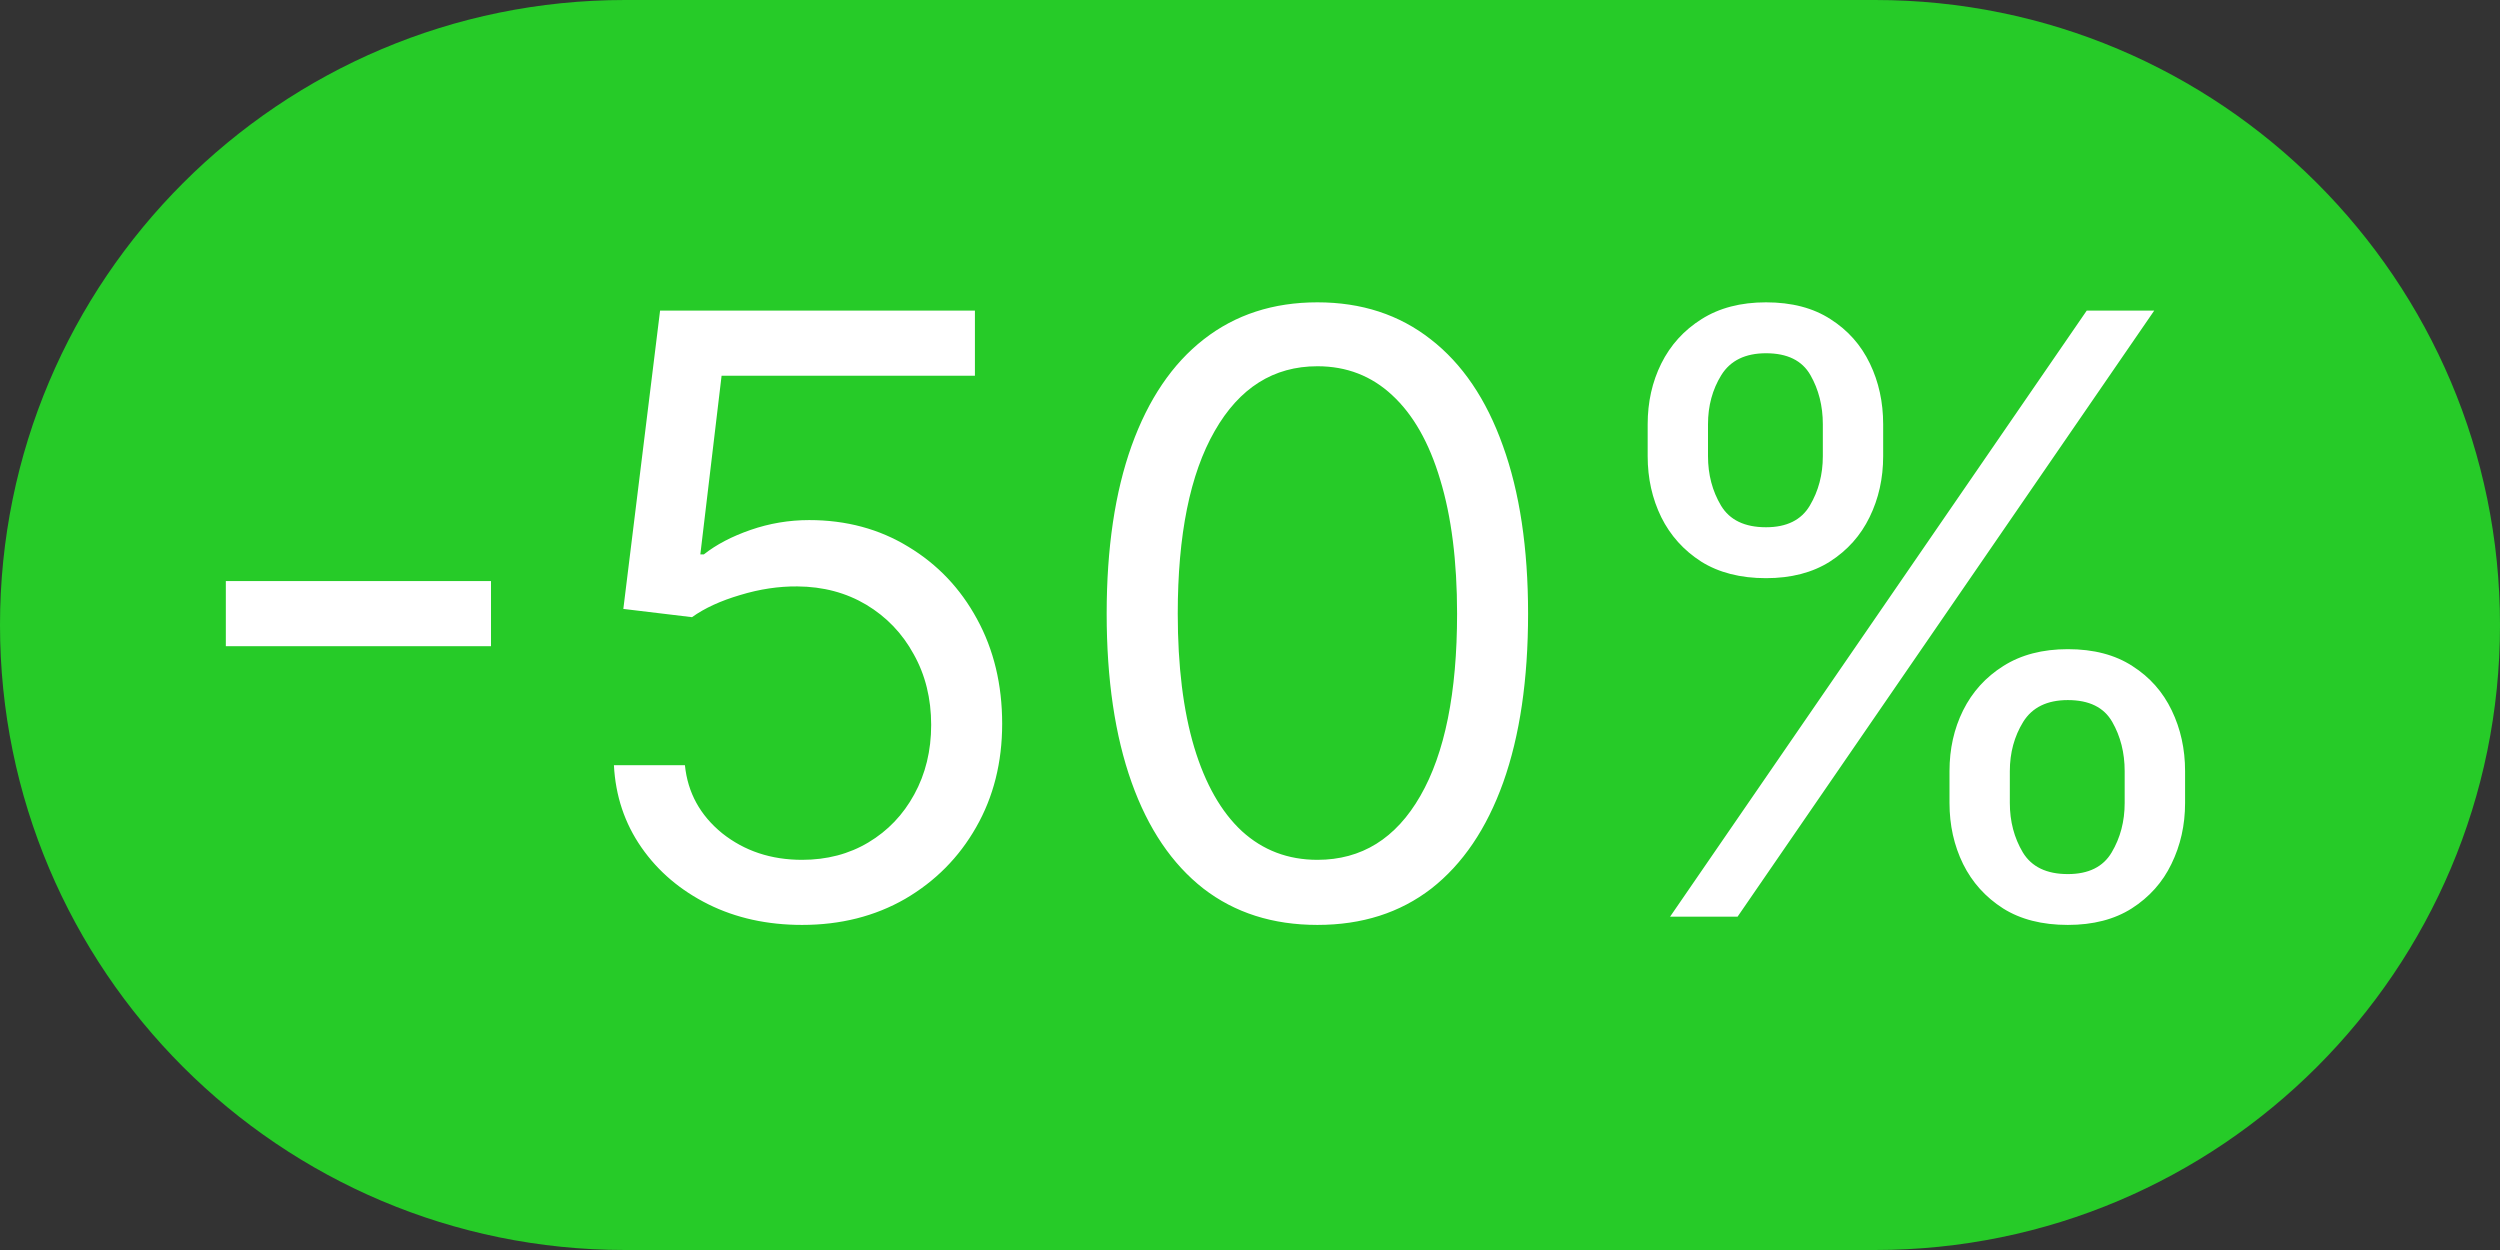 <?xml version="1.0" encoding="UTF-8"?> <svg xmlns="http://www.w3.org/2000/svg" width="30" height="15" viewBox="0 0 30 15" fill="none"><rect x="0" y="0" width="30" height="15" fill="#333333" stroke="none"/><g clip-path="url(#clip0_2785_275)"><path d="M22.5 0H7.5C3.358 0 0 3.358 0 7.5C0 11.642 3.358 15 7.5 15H22.5C26.642 15 30 11.642 30 7.5C30 3.358 26.642 0 22.5 0Z" fill="#26CB28"></path><path d="M5.892 6.973V7.754H2.71V6.973H5.892ZM9.625 11.099C9.209 11.099 8.833 11.017 8.499 10.851C8.166 10.685 7.898 10.458 7.697 10.169C7.496 9.88 7.386 9.551 7.367 9.182H8.219C8.252 9.511 8.401 9.783 8.666 9.999C8.934 10.212 9.253 10.318 9.625 10.318C9.923 10.318 10.189 10.248 10.421 10.109C10.655 9.969 10.838 9.777 10.971 9.533C11.106 9.287 11.174 9.009 11.174 8.699C11.174 8.382 11.104 8.099 10.964 7.85C10.827 7.599 10.637 7.402 10.396 7.257C10.154 7.113 9.878 7.039 9.568 7.037C9.346 7.035 9.117 7.069 8.883 7.14C8.649 7.209 8.456 7.297 8.304 7.406L7.48 7.307L7.921 3.727H11.699V4.509H8.659L8.404 6.653H8.446C8.595 6.535 8.782 6.437 9.007 6.359C9.232 6.281 9.467 6.241 9.71 6.241C10.155 6.241 10.552 6.348 10.9 6.561C11.25 6.772 11.525 7.061 11.724 7.428C11.925 7.795 12.026 8.214 12.026 8.685C12.026 9.149 11.922 9.563 11.713 9.928C11.507 10.29 11.223 10.576 10.861 10.787C10.499 10.995 10.087 11.099 9.625 11.099ZM15.809 11.099C15.274 11.099 14.818 10.954 14.441 10.663C14.065 10.369 13.777 9.944 13.579 9.388C13.38 8.829 13.28 8.154 13.28 7.364C13.28 6.578 13.38 5.906 13.579 5.35C13.78 4.791 14.069 4.365 14.445 4.072C14.824 3.776 15.278 3.628 15.809 3.628C16.339 3.628 16.792 3.776 17.169 4.072C17.547 4.365 17.836 4.791 18.035 5.35C18.236 5.906 18.337 6.578 18.337 7.364C18.337 8.154 18.238 8.829 18.039 9.388C17.84 9.944 17.552 10.369 17.176 10.663C16.799 10.954 16.344 11.099 15.809 11.099ZM15.809 10.318C16.339 10.318 16.751 10.062 17.044 9.551C17.338 9.04 17.485 8.311 17.485 7.364C17.485 6.734 17.417 6.198 17.282 5.755C17.15 5.312 16.958 4.975 16.707 4.743C16.459 4.511 16.159 4.395 15.809 4.395C15.283 4.395 14.872 4.654 14.576 5.173C14.28 5.689 14.133 6.419 14.133 7.364C14.133 7.993 14.199 8.528 14.331 8.969C14.464 9.409 14.655 9.744 14.903 9.974C15.154 10.203 15.456 10.318 15.809 10.318ZM23.394 9.636V9.253C23.394 8.988 23.448 8.745 23.557 8.525C23.668 8.302 23.829 8.125 24.04 7.992C24.253 7.857 24.511 7.79 24.814 7.79C25.122 7.79 25.38 7.857 25.588 7.992C25.797 8.125 25.954 8.302 26.061 8.525C26.167 8.745 26.221 8.988 26.221 9.253V9.636C26.221 9.902 26.166 10.145 26.057 10.368C25.951 10.588 25.792 10.766 25.581 10.901C25.373 11.033 25.117 11.099 24.814 11.099C24.506 11.099 24.247 11.033 24.037 10.901C23.826 10.766 23.666 10.588 23.557 10.368C23.448 10.145 23.394 9.902 23.394 9.636ZM24.118 9.253V9.636C24.118 9.857 24.17 10.054 24.274 10.229C24.379 10.402 24.559 10.489 24.814 10.489C25.063 10.489 25.238 10.402 25.34 10.229C25.444 10.054 25.496 9.857 25.496 9.636V9.253C25.496 9.033 25.446 8.836 25.347 8.663C25.247 8.488 25.07 8.401 24.814 8.401C24.566 8.401 24.387 8.488 24.278 8.663C24.172 8.836 24.118 9.033 24.118 9.253ZM19.772 5.474V5.091C19.772 4.826 19.826 4.583 19.935 4.363C20.046 4.14 20.207 3.963 20.418 3.83C20.631 3.695 20.889 3.628 21.192 3.628C21.5 3.628 21.758 3.695 21.966 3.83C22.175 3.963 22.332 4.14 22.439 4.363C22.545 4.583 22.598 4.826 22.598 5.091V5.474C22.598 5.74 22.544 5.983 22.435 6.206C22.328 6.426 22.17 6.604 21.959 6.739C21.751 6.871 21.495 6.938 21.192 6.938C20.884 6.938 20.625 6.871 20.414 6.739C20.204 6.604 20.044 6.426 19.935 6.206C19.826 5.983 19.772 5.74 19.772 5.474ZM20.496 5.091V5.474C20.496 5.695 20.548 5.892 20.652 6.067C20.756 6.24 20.936 6.327 21.192 6.327C21.441 6.327 21.616 6.24 21.718 6.067C21.822 5.892 21.874 5.695 21.874 5.474V5.091C21.874 4.871 21.824 4.674 21.725 4.501C21.625 4.326 21.448 4.239 21.192 4.239C20.944 4.239 20.765 4.326 20.656 4.501C20.549 4.674 20.496 4.871 20.496 5.091ZM20.041 11L25.041 3.727H25.851L20.851 11H20.041Z" fill="white"></path></g><defs><clipPath id="clip0_2785_275"><rect width="30" height="15" fill="white"></rect></clipPath></defs></svg> 